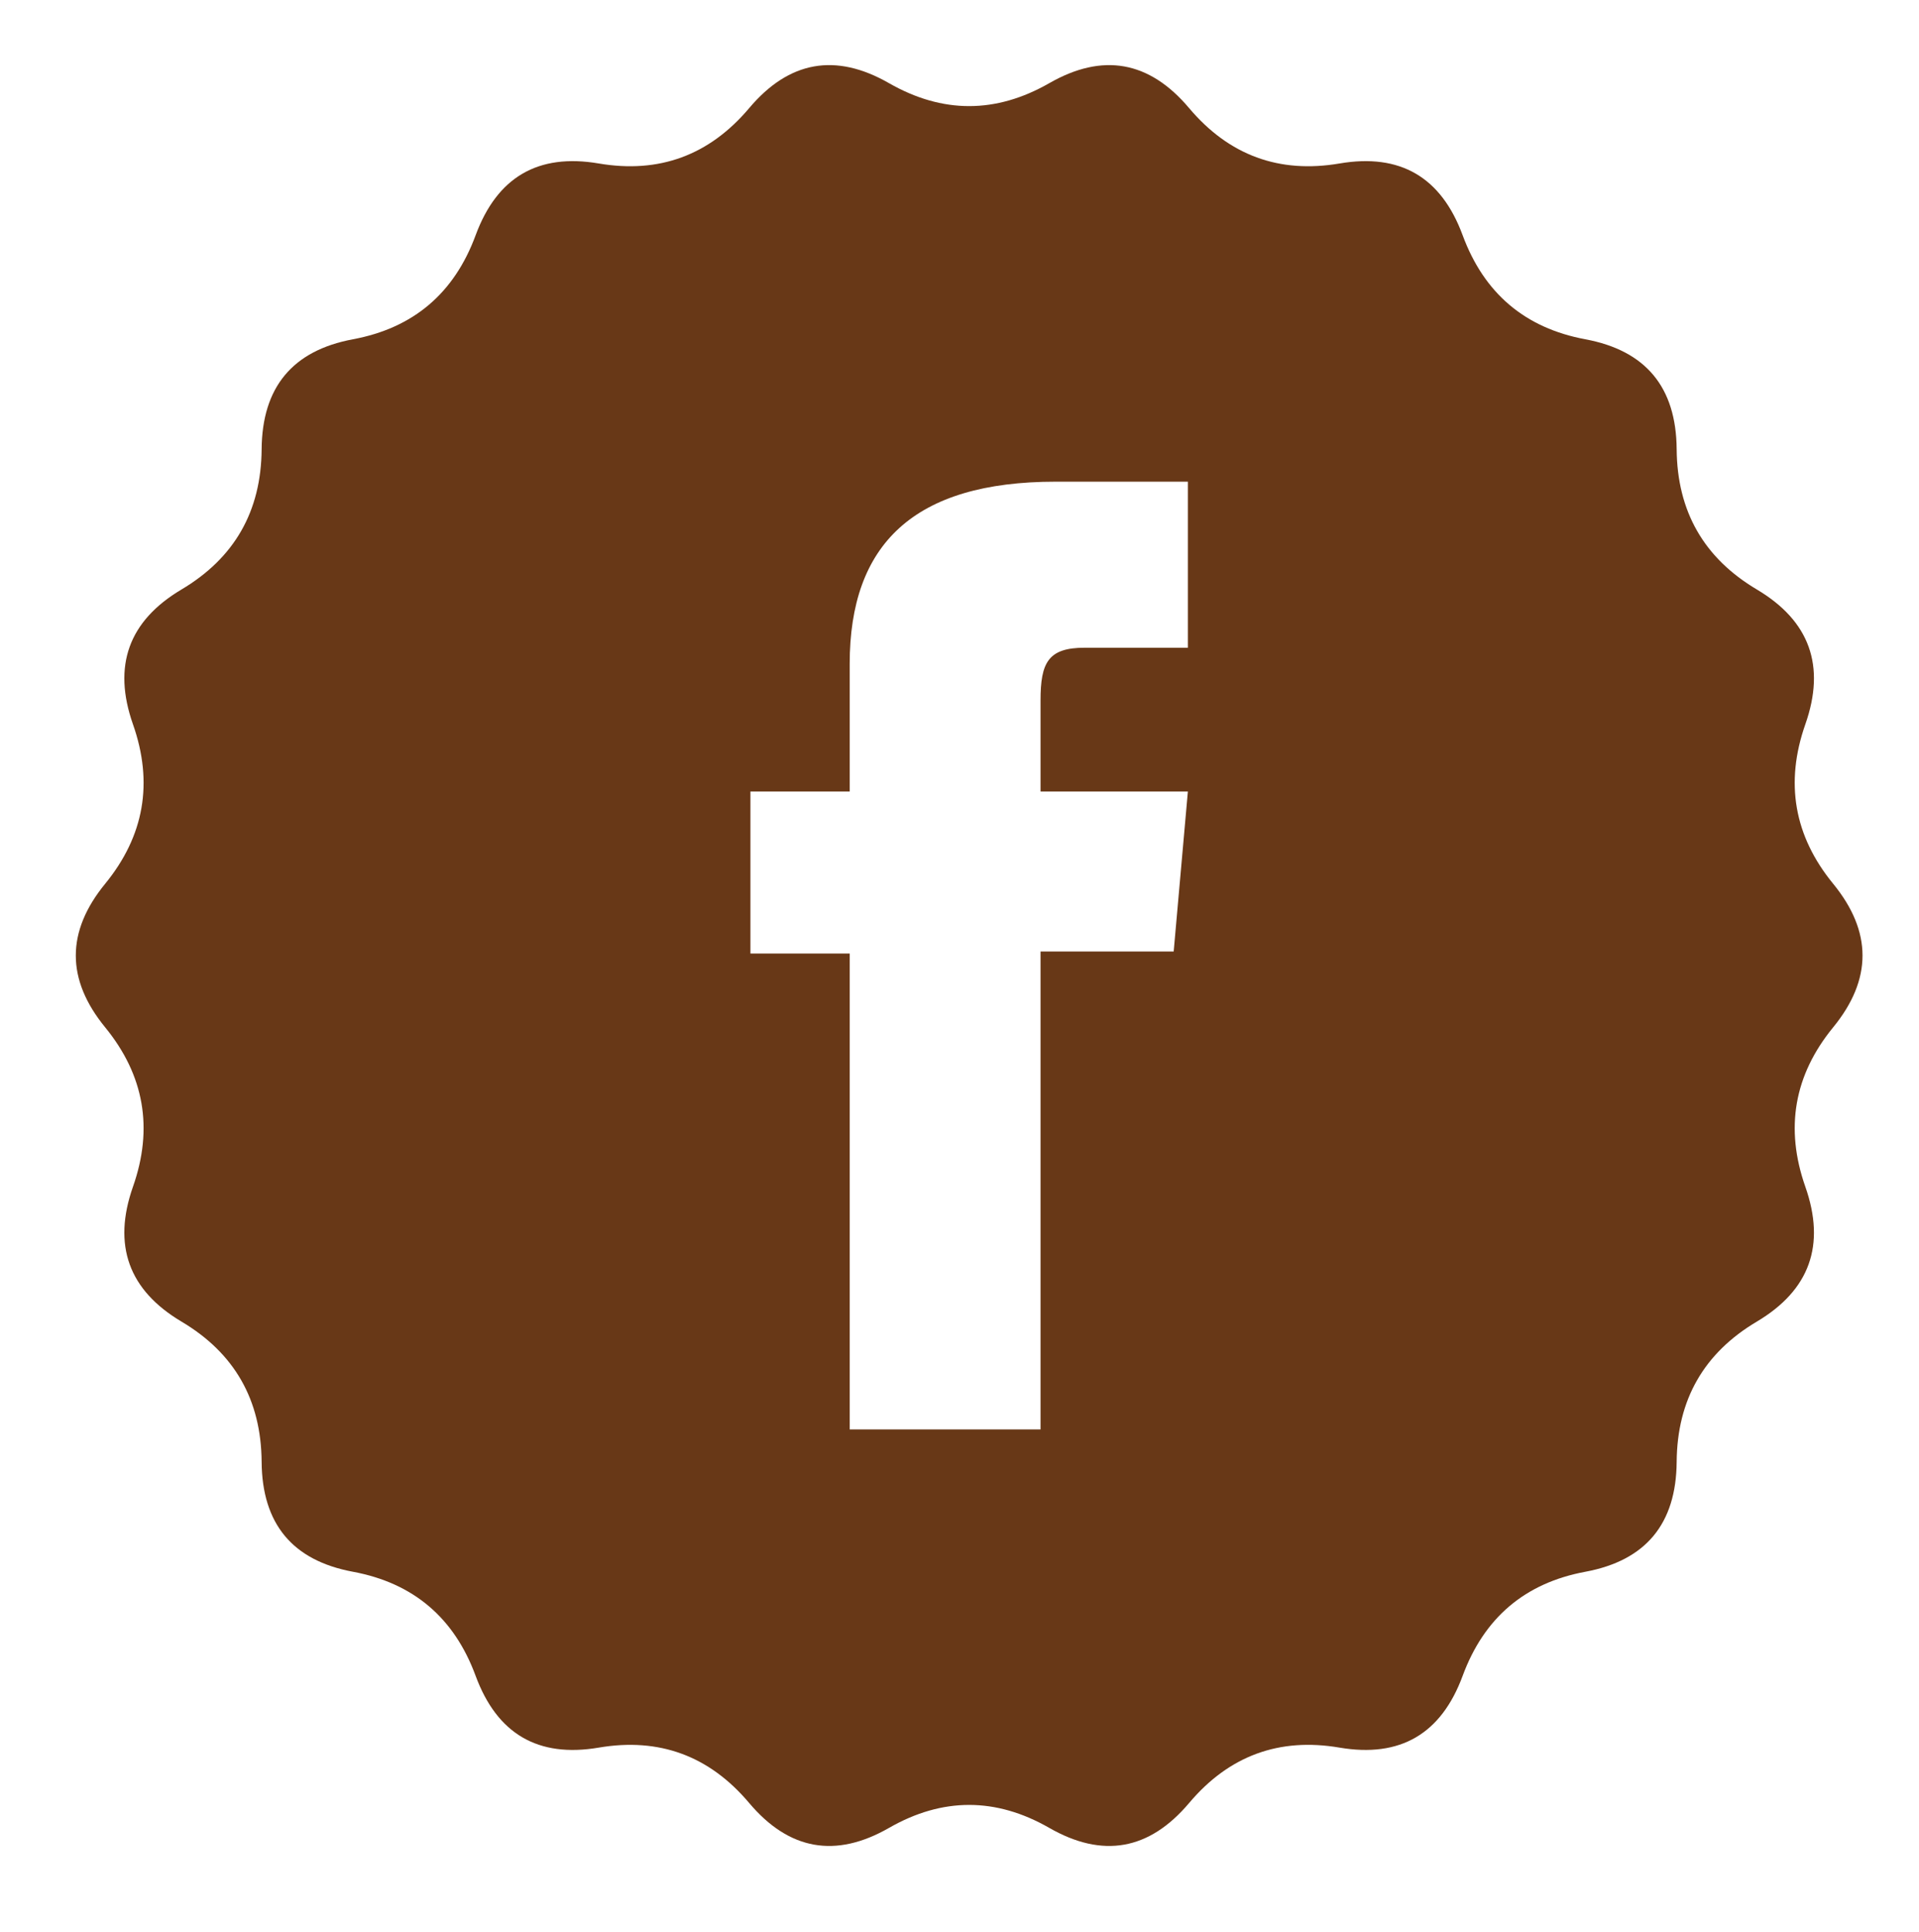 <?xml version="1.0" encoding="utf-8"?>
<!-- Generator: Adobe Illustrator 17.0.2, SVG Export Plug-In . SVG Version: 6.00 Build 0)  -->
<!DOCTYPE svg PUBLIC "-//W3C//DTD SVG 1.1//EN" "http://www.w3.org/Graphics/SVG/1.1/DTD/svg11.dtd">
<svg version="1.1" id="Layer_1" xmlns="http://www.w3.org/2000/svg" xmlns:xlink="http://www.w3.org/1999/xlink" x="0px" y="0px"
	 width="74.5px" height="75px" viewBox="-382.5 180 74.5 75" enable-background="new -382.5 180 74.5 75" xml:space="preserve">
<g>
	<path fill="#683817" d="M-311.332,214.311c-1.519-1.856-1.878-3.921-1.081-6.191c0.798-2.27,0.17-4.015-1.884-5.235
		c-2.055-1.222-3.092-3.035-3.111-5.444c-0.018-2.409-1.199-3.831-3.545-4.269c-2.343-0.436-3.931-1.784-4.764-4.04
		c-0.833-2.256-2.423-3.186-4.775-2.786c-2.349,0.401-4.298-0.316-5.844-2.149c-1.546-1.834-3.356-2.156-5.429-0.968
		c-2.073,1.187-4.148,1.187-6.221,0c-2.073-1.189-3.883-0.866-5.429,0.968c-1.546,1.832-3.495,2.55-5.844,2.149
		c-2.352-0.4-3.943,0.53-4.776,2.786c-0.831,2.256-2.42,3.604-4.764,4.04c-2.344,0.438-3.525,1.86-3.544,4.269
		c-0.018,2.409-1.055,4.222-3.11,5.444c-2.055,1.221-2.683,2.965-1.885,5.235c0.798,2.27,0.438,4.334-1.08,6.191
		c-1.519,1.858-1.519,3.715,0,5.573c1.517,1.857,1.878,3.921,1.08,6.189c-0.798,2.27-0.17,4.016,1.885,5.237
		c2.055,1.22,3.092,3.035,3.11,5.444c0.018,2.408,1.199,3.831,3.544,4.267c2.344,0.436,3.933,1.784,4.764,4.042
		c0.833,2.256,2.424,3.185,4.776,2.786c2.349-0.401,4.298,0.317,5.844,2.15c1.546,1.832,3.356,2.155,5.429,0.966
		c2.073-1.189,4.148-1.189,6.221,0c2.073,1.189,3.883,0.866,5.429-0.966c1.546-1.834,3.495-2.552,5.844-2.15
		c2.352,0.398,3.942-0.53,4.775-2.786c0.833-2.258,2.421-3.606,4.764-4.042c2.346-0.436,3.527-1.86,3.545-4.267
		c0.018-2.409,1.056-4.224,3.111-5.444c2.053-1.221,2.682-2.967,1.884-5.237c-0.797-2.269-0.438-4.333,1.081-6.189
		C-309.813,218.026-309.813,216.169-311.332,214.311z M-336.383,205.147c0,0-2.87,0-4.01,0c-1.416,0-1.711,0.579-1.711,2.044
		c0,1.219,0,3.538,0,3.538h5.72l-0.551,6.212h-5.169v18.554h-7.409v-18.476h-3.854v-6.29h3.854c0,0,0-0.904,0-4.953
		c0-4.648,2.486-7.076,7.999-7.076c0.903,0,5.13,0,5.13,0V205.147z"/>
</g>
</svg>
